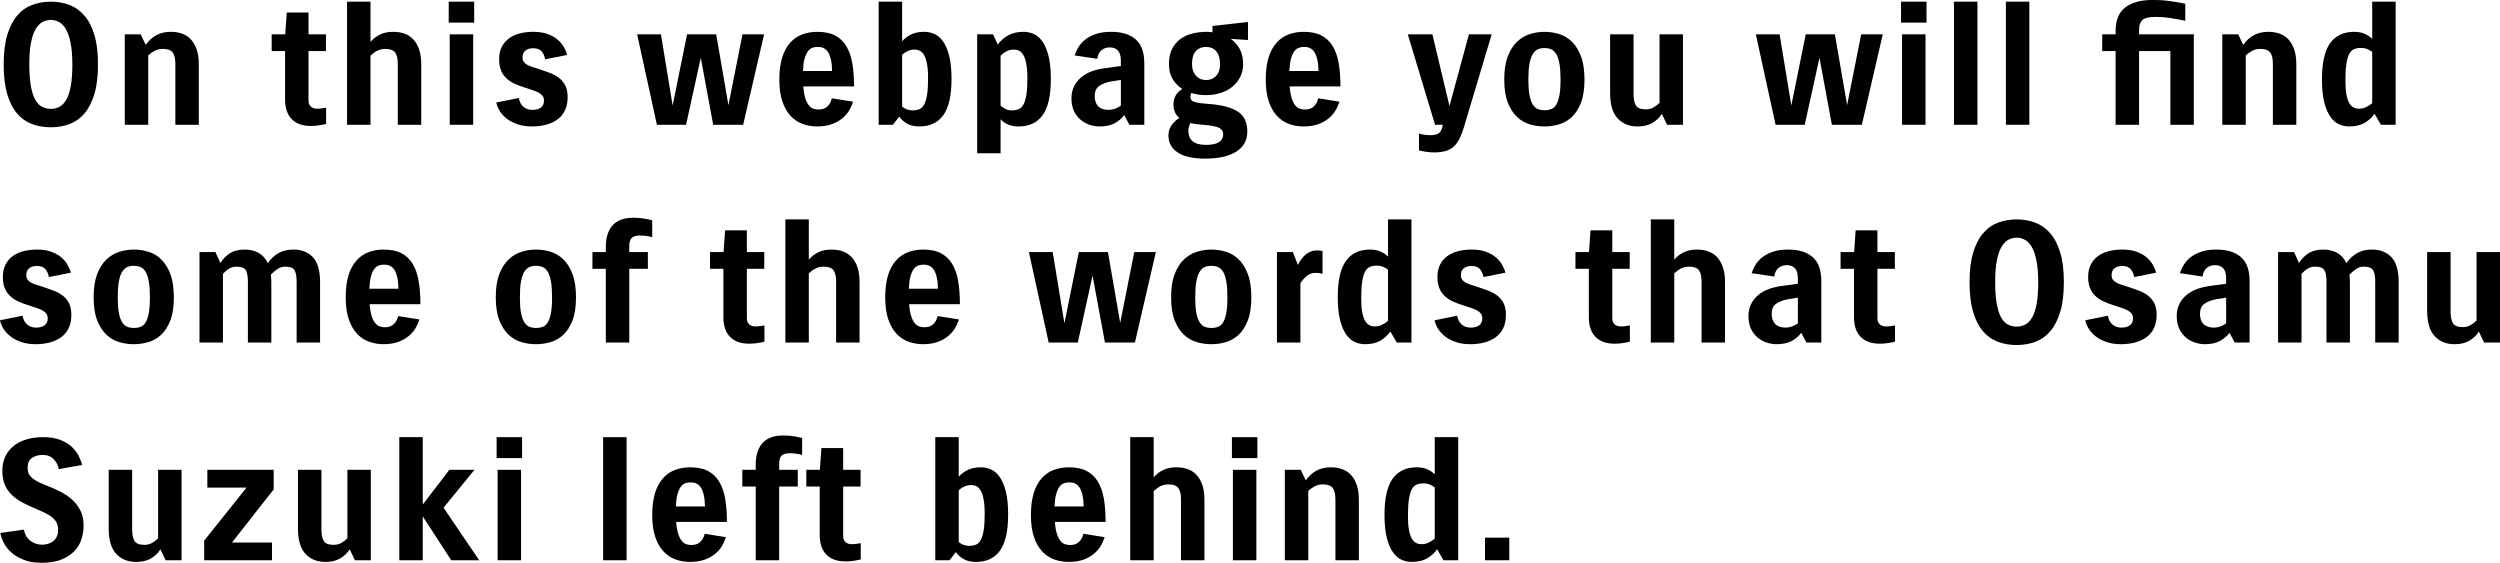 <?xml version="1.0" encoding="UTF-8"?>
<svg id="_レイヤー_2" data-name="レイヤー 2" xmlns="http://www.w3.org/2000/svg" viewBox="0 0 298.52 67.2">
  <g id="_レイヤー_2-2" data-name="レイヤー 2">
    <g>
      <path d="M.44,7.7c0-1.4.14-2.58.43-3.53.29-.95.68-1.72,1.18-2.31.5-.59,1.09-1.01,1.78-1.27s1.43-.39,2.23-.39,1.54.13,2.23.39,1.28.68,1.79,1.27c.51.59.9,1.36,1.19,2.31.29.95.43,2.13.43,3.53s-.14,2.58-.43,3.53c-.29.95-.68,1.72-1.18,2.31-.5.59-1.09,1.01-1.78,1.27-.69.26-1.44.39-2.25.39s-1.56-.13-2.25-.39c-.69-.26-1.28-.68-1.78-1.27-.5-.59-.89-1.36-1.17-2.31-.28-.95-.42-2.13-.42-3.53ZM3.5,7.7c0,1.01.06,1.86.18,2.54.12.68.29,1.22.51,1.63.22.41.49.7.81.87.32.17.67.26,1.06.26s.74-.09,1.06-.26c.32-.17.59-.47.82-.88.23-.41.4-.96.52-1.64.12-.68.18-1.52.18-2.52s-.07-1.84-.2-2.52c-.13-.68-.31-1.23-.54-1.64-.23-.41-.5-.71-.82-.89s-.66-.27-1.02-.27-.7.09-1.01.26c-.31.17-.59.47-.82.88-.23.41-.41.96-.54,1.64-.13.68-.19,1.53-.19,2.54Z"/>
      <path d="M14.9,14.9V4.1h1.9l.6,1.26c.35-.49.76-.88,1.25-1.15.49-.27,1.07-.41,1.75-.41.49,0,.94.07,1.35.22.41.15.76.38,1.05.69.29.31.52.72.69,1.21.17.49.25,1.09.25,1.78v7.2h-2.8v-7.28c0-.6-.1-1.05-.31-1.34-.21-.29-.61-.44-1.21-.44-.35,0-.66.07-.94.22-.28.15-.54.33-.78.56v8.28h-2.8Z"/>
      <path d="M38.94,14.8c-.25.07-.54.12-.87.17-.33.05-.64.07-.95.07-.45,0-.87-.06-1.24-.18-.37-.12-.7-.31-.97-.56-.27-.25-.49-.58-.64-.98-.15-.4-.23-.88-.23-1.44v-5.78h-1.6v-2h1.62l.18-2.6h2.6v2.6h2.08v2h-2.08v5.88c0,.21.03.38.1.51s.15.23.25.3c.1.07.21.12.34.15.13.03.25.04.37.04.15,0,.32-.01.52-.04.2-.03.37-.05.52-.08v1.94Z"/>
      <path d="M41.44.2h2.8v4.8c.33-.39.72-.68,1.16-.89.44-.21.96-.31,1.56-.31.49,0,.94.07,1.35.22.41.15.76.38,1.05.69.29.31.52.72.69,1.21.17.49.25,1.09.25,1.78v7.2h-2.8v-7.28c0-.6-.1-1.05-.31-1.34-.21-.29-.61-.44-1.21-.44-.35,0-.66.08-.95.23-.29.15-.55.34-.79.57v8.26h-2.8V.2Z"/>
      <path d="M53.58,2.7V.2h3.04v2.5h-3.04ZM53.7,14.9V4.1h2.8v10.8h-2.8Z"/>
      <path d="M63.52,15.1c-.63,0-1.19-.08-1.69-.25s-.93-.38-1.28-.65c-.35-.27-.64-.57-.86-.92-.22-.35-.36-.69-.43-1.04l2.7-.54c.07.44.24.79.53,1.04.29.25.64.38,1.07.38s.77-.09,1.02-.27c.25-.18.38-.46.38-.83,0-.2-.04-.37-.13-.51-.09-.14-.22-.27-.4-.38-.18-.11-.4-.22-.67-.31-.27-.09-.59-.2-.96-.32-.49-.15-.94-.31-1.33-.49-.39-.18-.73-.4-1.01-.67-.28-.27-.49-.58-.64-.95-.15-.37-.22-.81-.22-1.33,0-.55.1-1.02.3-1.43.2-.41.48-.75.84-1.02.36-.27.79-.48,1.29-.61s1.05-.2,1.65-.2c.64,0,1.2.08,1.67.25.47.17.87.38,1.19.65.32.27.58.56.77.89.19.33.33.65.41.97l-2.62.52c-.07-.37-.21-.69-.42-.94-.21-.25-.55-.38-1.02-.38-.37,0-.68.09-.91.27-.23.18-.35.45-.35.81,0,.23.05.41.15.55.1.14.23.26.4.35.17.09.37.18.61.25.24.07.5.16.78.25.45.15.89.3,1.31.46.42.16.79.36,1.1.6s.56.54.75.91.28.84.28,1.41-.11,1.12-.32,1.56c-.21.44-.51.8-.89,1.08-.38.28-.83.49-1.35.63-.52.14-1.09.21-1.7.21Z"/>
      <path d="M91.24,4.1l-2.5,10.8h-3.58l-1.48-8-1.76,8h-3.48l-2.36-10.8h2.84l1.4,8.5,1.72-8.5h3.48l1.46,8.46,1.68-8.46h2.58Z"/>
      <path d="M97.74,13.08c.45,0,.81-.13,1.07-.38.26-.25.43-.57.51-.96l2.54.4c-.11.36-.27.72-.48,1.07s-.49.67-.84.95-.76.51-1.25.68c-.49.17-1.06.26-1.71.26-.61,0-1.19-.1-1.74-.3-.55-.2-1.03-.52-1.44-.96-.41-.44-.74-1.02-.98-1.73-.24-.71-.36-1.58-.36-2.61s.12-1.94.35-2.67c.23-.73.56-1.31.97-1.76.41-.45.89-.77,1.44-.97.55-.2,1.13-.3,1.76-.3.85,0,1.56.14,2.12.43.56.29,1.01.71,1.35,1.27.34.56.58,1.24.72,2.05.14.81.21,1.73.21,2.77h-6.06c.04.56.12,1.02.23,1.38.11.36.25.64.41.85.16.21.34.35.54.42.2.07.41.11.64.11ZM97.66,5.6c-.23,0-.44.03-.64.1-.2.07-.38.2-.54.41-.16.21-.29.5-.4.88-.11.38-.17.88-.2,1.49h3.48c-.01-.56-.06-1.03-.15-1.4-.09-.37-.21-.67-.36-.89s-.33-.37-.53-.46c-.2-.09-.42-.13-.66-.13Z"/>
      <path d="M104.92,14.9V.2h2.8v4.72c.32-.35.69-.62,1.11-.82.42-.2.93-.3,1.53-.3.4,0,.79.08,1.18.24.39.16.73.45,1.04.87s.56.99.75,1.72c.19.73.29,1.66.29,2.79,0,1.99-.33,3.43-.98,4.33-.65.9-1.61,1.35-2.86,1.35-.57,0-1.06-.11-1.45-.33-.39-.22-.71-.5-.95-.85l-.76.98h-1.7ZM109.2,5.92c-.29,0-.56.06-.8.17-.24.11-.47.26-.68.45v6.18c.35.31.76.46,1.24.46.31,0,.58-.05.81-.14.23-.09.43-.28.58-.56s.27-.67.35-1.17.12-1.16.12-1.99c0-.72-.05-1.3-.14-1.75-.09-.45-.21-.79-.36-1.03s-.32-.4-.51-.49c-.19-.09-.4-.13-.61-.13Z"/>
      <path d="M116.68,18.3V4.1h1.9l.56,1.22c.35-.47.77-.84,1.26-1.11.49-.27,1.1-.41,1.82-.41.4,0,.79.08,1.18.24.39.16.73.45,1.04.87s.56.99.75,1.72c.19.73.29,1.66.29,2.79,0,1.99-.33,3.43-.98,4.33-.65.9-1.61,1.35-2.86,1.35-.49,0-.92-.08-1.27-.23s-.65-.36-.89-.63v4.06h-2.8ZM121.06,5.92c-.32,0-.61.07-.86.2-.25.13-.49.31-.72.52v5.98c.19.16.39.29.6.4s.46.16.74.16c.31,0,.58-.05.81-.14.23-.09.43-.28.58-.56s.27-.67.35-1.17.12-1.16.12-1.99c0-.72-.05-1.3-.14-1.75-.09-.45-.21-.79-.36-1.03-.15-.24-.32-.4-.51-.49-.19-.09-.4-.13-.61-.13Z"/>
      <path d="M134.86,14.9l-.62-1.16c-.28.39-.66.71-1.13.97s-1.08.39-1.81.39c-.36,0-.74-.06-1.13-.18-.39-.12-.76-.31-1.09-.58-.33-.27-.61-.61-.82-1.04-.21-.43-.32-.95-.32-1.56,0-.55.11-1.03.32-1.45.21-.42.5-.78.87-1.08.37-.3.79-.54,1.27-.71.48-.17.99-.29,1.54-.36l1.9-.26v-.66c0-1.04-.45-1.56-1.34-1.56-.37,0-.7.11-.97.33s-.44.56-.51,1.03l-2.7-.4c.11-.33.26-.67.47-1.01.21-.34.48-.64.83-.91.35-.27.77-.48,1.27-.65.5-.17,1.1-.25,1.81-.25,1.25,0,2.22.3,2.91.9.69.6,1.03,1.56,1.03,2.88v7.32h-1.78ZM132.38,13.12c.48,0,.97-.17,1.46-.5v-3.08l-1.14.18c-.6.11-1.08.29-1.44.54-.36.25-.54.65-.54,1.18,0,.35.05.63.15.85.1.22.23.39.39.51.16.12.34.2.54.25.2.05.39.07.58.07Z"/>
      <path d="M149.02,4.78l-2.06-.14c.44.31.8.71,1.07,1.21s.41,1.1.41,1.79c0,.56-.11,1.07-.34,1.53s-.54.85-.94,1.18c-.4.33-.87.58-1.41.75-.54.17-1.12.26-1.73.26s-1.21-.09-1.78-.26c-.07.23-.1.39-.1.5,0,.25.14.44.43.55.29.11.84.2,1.65.25,1.59.11,2.77.41,3.55.9.78.49,1.17,1.29,1.17,2.4,0,1.04-.44,1.84-1.31,2.4-.87.56-2.12.84-3.73.84-1.45,0-2.55-.25-3.28-.74-.73-.49-1.1-1.16-1.1-2,0-.47.12-.87.35-1.21.23-.34.55-.64.95-.91-.47-.39-.7-.92-.7-1.6,0-.81.35-1.43,1.06-1.86-.47-.29-.85-.68-1.15-1.17-.3-.49-.45-1.09-.45-1.81s.13-1.32.38-1.81c.25-.49.59-.88,1-1.18.41-.3.89-.52,1.43-.65s1.1-.2,1.67-.2c.24,0,.48.02.72.06v-.76l4.24-.48v2.16ZM143.66,14.9c-.29-.03-.56-.05-.81-.08-.25-.03-.48-.07-.71-.14-.07.15-.12.3-.17.45-.05.15-.07.31-.07.47,0,1.13.69,1.7,2.08,1.7.72,0,1.25-.11,1.58-.33s.5-.52.5-.91-.18-.66-.54-.82c-.36-.16-.98-.27-1.86-.34ZM142.34,7.64c0,.39.06.7.18.95.12.25.26.44.43.59.17.15.35.25.54.3.19.05.37.08.53.08s.33-.03.52-.08c.19-.05.37-.15.54-.29.17-.14.32-.33.43-.58.11-.25.17-.57.17-.97,0-.37-.05-.69-.14-.95-.09-.26-.22-.47-.37-.63-.15-.16-.33-.28-.53-.35-.2-.07-.41-.11-.62-.11s-.42.03-.62.1c-.2.07-.38.18-.54.33-.16.15-.29.36-.38.62s-.14.59-.14.99Z"/>
      <path d="M155.82,13.08c.45,0,.81-.13,1.07-.38.26-.25.43-.57.51-.96l2.54.4c-.11.36-.27.72-.48,1.07s-.49.67-.84.95-.76.51-1.25.68c-.49.17-1.06.26-1.71.26-.61,0-1.19-.1-1.74-.3-.55-.2-1.03-.52-1.44-.96-.41-.44-.74-1.02-.98-1.73-.24-.71-.36-1.58-.36-2.61s.12-1.94.35-2.67c.23-.73.56-1.31.97-1.76.41-.45.89-.77,1.44-.97.55-.2,1.13-.3,1.76-.3.85,0,1.56.14,2.12.43.56.29,1.01.71,1.35,1.27.34.56.58,1.24.72,2.05.14.81.21,1.73.21,2.77h-6.06c.04.56.12,1.02.23,1.38.11.36.25.64.41.85.16.21.34.35.54.42.2.07.41.11.64.11ZM155.74,5.6c-.23,0-.44.03-.64.1-.2.07-.38.2-.54.41-.16.21-.29.5-.4.88-.11.38-.17.88-.2,1.49h3.48c-.01-.56-.06-1.03-.15-1.4-.09-.37-.21-.67-.36-.89s-.33-.37-.53-.46c-.2-.09-.42-.13-.66-.13Z"/>
      <path d="M174.8,15.2c-.16.52-.33.97-.52,1.35-.19.38-.41.69-.68.94-.27.25-.59.43-.97.54s-.84.17-1.39.17c-.27,0-.57-.02-.92-.07-.35-.05-.64-.1-.88-.17v-2c.24.07.49.11.76.14.27.03.47.04.62.04.48,0,.83-.09,1.04-.27.21-.18.35-.5.42-.97h-.92l-3.26-10.8h2.94l2.04,8.56,2.32-8.56h2.72l-3.32,11.1Z"/>
      <path d="M179.62,9.5c0-1.11.14-2.03.42-2.76.28-.73.65-1.32,1.1-1.75.45-.43.97-.74,1.54-.92.57-.18,1.15-.27,1.74-.27s1.17.09,1.74.26c.57.17,1.08.48,1.53.91.45.43.81,1.02,1.09,1.75.28.73.42,1.66.42,2.78s-.14,2.04-.42,2.76c-.28.72-.64,1.29-1.09,1.71-.45.42-.96.71-1.53.88s-1.15.25-1.74.25-1.17-.08-1.74-.25-1.09-.46-1.54-.89c-.45-.43-.82-1-1.1-1.72-.28-.72-.42-1.63-.42-2.74ZM182.5,9.5c0,.76.04,1.38.13,1.85.09.47.22.85.39,1.12.17.27.38.46.61.55.23.09.5.14.81.14s.56-.05.8-.14c.24-.09.44-.27.6-.54.16-.27.28-.64.37-1.11.09-.47.13-1.1.13-1.87s-.04-1.4-.13-1.89c-.09-.49-.21-.87-.38-1.15-.17-.28-.37-.47-.61-.57s-.51-.15-.8-.15c-.31,0-.58.05-.81.16-.23.11-.43.3-.6.58-.17.28-.29.66-.38,1.15-.09.49-.13,1.11-.13,1.87Z"/>
      <path d="M195.06,4.1v7.12c0,.6.09,1.06.28,1.37.19.31.58.47,1.18.47.33,0,.63-.07.9-.22.27-.15.51-.33.74-.56V4.1h2.8v10.8h-1.9l-.62-1.3c-.31.47-.7.83-1.17,1.1-.47.27-1.05.4-1.73.4-.99,0-1.78-.32-2.38-.96-.6-.64-.9-1.65-.9-3.04v-7h2.8Z"/>
      <path d="M224.82,4.1l-2.5,10.8h-3.58l-1.48-8-1.76,8h-3.48l-2.36-10.8h2.84l1.4,8.5,1.72-8.5h3.48l1.46,8.46,1.68-8.46h2.58Z"/>
      <path d="M227,2.7V.2h3.04v2.5h-3.04ZM227.12,14.9V4.1h2.8v10.8h-2.8Z"/>
      <path d="M233.32.2h2.8v14.7h-2.8V.2Z"/>
      <path d="M239.52.2h2.8v14.7h-2.8V.2Z"/>
      <path d="M260.94,2.48c-.6-.12-1.18-.23-1.74-.32-.56-.09-1.16-.14-1.8-.14-.77,0-1.3.12-1.57.36-.27.24-.41.64-.41,1.2v.52h6.54v10.8h-2.8V6.1h-3.74v8.8h-2.8V6.1h-1.6v-2h1.6v-.4c0-1.28.38-2.22,1.15-2.81.77-.59,1.84-.89,3.21-.89.36,0,.69,0,.99.02.3.01.6.04.91.08s.63.09.96.14c.33.05.7.12,1.1.2v2.04Z"/>
      <path d="M265.36,14.9V4.1h1.9l.6,1.26c.35-.49.76-.88,1.25-1.15.49-.27,1.07-.41,1.75-.41.49,0,.94.07,1.35.22.41.15.76.38,1.05.69.29.31.52.72.69,1.21.17.49.25,1.09.25,1.78v7.2h-2.8v-7.28c0-.6-.1-1.05-.31-1.34-.21-.29-.61-.44-1.21-.44-.35,0-.66.07-.94.22-.28.15-.54.33-.78.56v8.28h-2.8Z"/>
      <path d="M277.26,9.48c0-1.99.33-3.43.98-4.33s1.61-1.35,2.86-1.35c.48,0,.9.08,1.25.23.35.15.66.36.91.61V.2h2.8v14.7h-1.76l-.76-1.32c-.33.47-.74.84-1.22,1.11-.48.27-1.08.41-1.8.41-.4,0-.79-.08-1.18-.24-.39-.16-.73-.45-1.04-.87-.31-.42-.56-.99-.75-1.72-.19-.73-.29-1.66-.29-2.79ZM281.68,12.98c.31,0,.59-.06.85-.19.26-.13.5-.28.73-.47v-6.12c-.19-.15-.39-.26-.61-.35-.22-.09-.46-.13-.73-.13-.31,0-.58.05-.81.14-.23.09-.43.28-.58.56s-.27.67-.35,1.18c-.08.51-.12,1.17-.12,1.98,0,.72.04,1.3.13,1.75.09.45.21.79.36,1.03s.33.4.52.49c.19.09.4.13.61.13Z"/>
      <path d="M4.26,41.1c-.63,0-1.19-.08-1.69-.25s-.93-.38-1.28-.65c-.35-.27-.64-.57-.86-.92-.22-.35-.36-.69-.43-1.04l2.7-.54c.07.44.24.79.53,1.04.29.25.64.38,1.07.38s.77-.09,1.02-.27c.25-.18.38-.46.38-.83,0-.2-.04-.37-.13-.51-.09-.14-.22-.27-.4-.38-.18-.11-.4-.22-.67-.31-.27-.09-.59-.2-.96-.32-.49-.15-.94-.31-1.33-.49-.39-.18-.73-.4-1.01-.67-.28-.27-.49-.58-.64-.95-.15-.37-.22-.81-.22-1.33,0-.55.1-1.02.3-1.43.2-.41.48-.75.84-1.02.36-.27.79-.48,1.29-.61s1.05-.2,1.65-.2c.64,0,1.2.08,1.67.25.47.17.87.38,1.19.65.32.27.58.56.77.89.19.33.33.65.41.97l-2.62.52c-.07-.37-.21-.69-.42-.94-.21-.25-.55-.38-1.02-.38-.37,0-.68.09-.91.27-.23.18-.35.45-.35.81,0,.23.05.41.15.55.1.14.23.26.4.35.17.09.37.18.61.25.24.07.5.16.78.25.45.15.89.3,1.31.46.42.16.79.36,1.1.6s.56.54.75.91.28.84.28,1.41-.11,1.12-.32,1.56c-.21.44-.51.8-.89,1.08-.38.28-.83.49-1.35.63-.52.14-1.09.21-1.7.21Z"/>
      <path d="M11.18,35.5c0-1.11.14-2.03.42-2.76.28-.73.65-1.32,1.1-1.75.45-.43.97-.74,1.54-.92.57-.18,1.15-.27,1.74-.27s1.17.09,1.74.26c.57.17,1.08.48,1.53.91.45.43.81,1.02,1.09,1.75.28.73.42,1.66.42,2.78s-.14,2.04-.42,2.76c-.28.72-.64,1.29-1.09,1.71-.45.42-.96.71-1.53.88s-1.15.25-1.74.25-1.17-.08-1.74-.25-1.09-.46-1.54-.89c-.45-.43-.82-1-1.1-1.72-.28-.72-.42-1.63-.42-2.74ZM14.06,35.5c0,.76.04,1.38.13,1.85.09.47.22.85.39,1.12.17.27.38.46.61.55.23.09.5.14.81.14s.56-.05.8-.14c.24-.09.44-.27.6-.54.16-.27.28-.64.37-1.11.09-.47.13-1.1.13-1.87s-.04-1.4-.13-1.89c-.09-.49-.21-.87-.38-1.15-.17-.28-.37-.47-.61-.57s-.51-.15-.8-.15c-.31,0-.58.05-.81.16-.23.11-.43.3-.6.58-.17.28-.29.66-.38,1.15-.09.49-.13,1.11-.13,1.87Z"/>
      <path d="M23.82,40.9v-10.8h1.9l.6,1.3c.32-.51.71-.9,1.17-1.18s1.03-.42,1.71-.42c.64,0,1.2.13,1.67.39.47.26.84.67,1.11,1.23.35-.51.77-.9,1.27-1.19.5-.29,1.09-.43,1.77-.43.99,0,1.77.3,2.34.91.57.61.86,1.6.86,2.99v7.2h-2.8v-7.28c0-.6-.08-1.05-.24-1.34-.16-.29-.54-.44-1.14-.44-.32,0-.62.09-.9.28-.28.19-.55.41-.8.68.04.28.06.58.06.9v7.2h-2.8v-7.28c0-.6-.08-1.05-.24-1.34-.16-.29-.54-.44-1.14-.44-.31,0-.59.08-.86.24-.27.16-.51.37-.74.62v8.2h-2.8Z"/>
      <path d="M45.96,39.08c.45,0,.81-.13,1.07-.38.26-.25.43-.57.51-.96l2.54.4c-.11.36-.27.72-.48,1.07s-.49.67-.84.95-.76.51-1.25.68c-.49.17-1.06.26-1.71.26-.61,0-1.19-.1-1.74-.3-.55-.2-1.03-.52-1.44-.96-.41-.44-.74-1.02-.98-1.73-.24-.71-.36-1.58-.36-2.61s.12-1.94.35-2.67c.23-.73.56-1.31.97-1.76.41-.45.89-.77,1.44-.97.55-.2,1.13-.3,1.76-.3.85,0,1.56.14,2.12.43.56.29,1.01.71,1.35,1.27.34.56.58,1.24.72,2.05.14.81.21,1.73.21,2.77h-6.06c.04.56.12,1.02.23,1.38.11.36.25.64.41.85.16.21.34.35.54.42.2.07.41.11.64.11ZM45.88,31.6c-.23,0-.44.03-.64.1-.2.07-.38.2-.54.41-.16.21-.29.5-.4.88-.11.38-.17.88-.2,1.49h3.48c-.01-.56-.06-1.03-.15-1.4-.09-.37-.21-.67-.36-.89s-.33-.37-.53-.46c-.2-.09-.42-.13-.66-.13Z"/>
      <path d="M59.2,35.5c0-1.11.14-2.03.42-2.76.28-.73.65-1.32,1.1-1.75.45-.43.97-.74,1.54-.92.57-.18,1.15-.27,1.74-.27s1.17.09,1.74.26c.57.17,1.08.48,1.53.91.45.43.81,1.02,1.09,1.75.28.73.42,1.66.42,2.78s-.14,2.04-.42,2.76c-.28.72-.64,1.29-1.09,1.71-.45.42-.96.71-1.53.88s-1.15.25-1.74.25-1.17-.08-1.74-.25-1.09-.46-1.54-.89c-.45-.43-.82-1-1.1-1.72-.28-.72-.42-1.63-.42-2.74ZM62.08,35.5c0,.76.04,1.38.13,1.85.09.47.22.85.39,1.12.17.27.38.46.61.55.23.09.5.14.81.14s.56-.05.8-.14c.24-.09.44-.27.6-.54.16-.27.28-.64.37-1.11.09-.47.13-1.1.13-1.87s-.04-1.4-.13-1.89c-.09-.49-.21-.87-.38-1.15-.17-.28-.37-.47-.61-.57s-.51-.15-.8-.15c-.31,0-.58.05-.81.16-.23.11-.43.3-.6.58-.17.28-.29.66-.38,1.15-.09.49-.13,1.11-.13,1.87Z"/>
      <path d="M77.88,28.32c-.25-.07-.51-.12-.76-.15-.25-.03-.48-.05-.68-.05-.47,0-.8.09-1,.28-.2.19-.3.51-.3.98v.72h2.22v2h-2.22v8.8h-2.8v-8.8h-1.6v-2h1.6v-.6c0-.63.08-1.16.24-1.61.16-.45.38-.81.67-1.09.29-.28.63-.48,1.03-.61.4-.13.84-.19,1.32-.19s.93.03,1.31.1c.38.07.7.13.97.2v2.02Z"/>
      <path d="M91.28,40.8c-.25.07-.54.12-.87.17-.33.05-.64.07-.95.07-.45,0-.87-.06-1.24-.18-.37-.12-.7-.31-.97-.56-.27-.25-.49-.58-.64-.98-.15-.4-.23-.88-.23-1.44v-5.78h-1.6v-2h1.62l.18-2.6h2.6v2.6h2.08v2h-2.08v5.88c0,.21.03.38.1.51s.15.23.25.3c.1.07.21.12.34.15.13.03.25.04.37.04.15,0,.32-.01.52-.04.2-.03.37-.05.52-.08v1.94Z"/>
      <path d="M93.78,26.2h2.8v4.8c.33-.39.72-.68,1.16-.89.44-.21.96-.31,1.56-.31.49,0,.94.07,1.35.22.41.15.76.38,1.05.69.29.31.52.72.69,1.21.17.49.25,1.09.25,1.78v7.2h-2.8v-7.28c0-.6-.1-1.05-.31-1.34-.21-.29-.61-.44-1.21-.44-.35,0-.66.08-.95.23-.29.15-.55.34-.79.57v8.26h-2.8v-14.7Z"/>
      <path d="M110.38,39.08c.45,0,.81-.13,1.07-.38.26-.25.43-.57.51-.96l2.54.4c-.11.36-.27.72-.48,1.07s-.49.67-.84.95-.76.51-1.25.68c-.49.17-1.06.26-1.71.26-.61,0-1.19-.1-1.74-.3-.55-.2-1.03-.52-1.44-.96-.41-.44-.74-1.02-.98-1.73-.24-.71-.36-1.58-.36-2.61s.12-1.94.35-2.67c.23-.73.56-1.31.97-1.76.41-.45.89-.77,1.44-.97.55-.2,1.13-.3,1.76-.3.85,0,1.56.14,2.12.43.56.29,1.01.71,1.35,1.27.34.56.58,1.24.72,2.05.14.81.21,1.73.21,2.77h-6.06c.04.56.12,1.02.23,1.38.11.36.25.64.41.85.16.21.34.35.54.42.2.07.41.11.64.11ZM110.3,31.6c-.23,0-.44.03-.64.1-.2.07-.38.2-.54.41-.16.21-.29.5-.4.88-.11.38-.17.88-.2,1.49h3.48c-.01-.56-.06-1.03-.15-1.4-.09-.37-.21-.67-.36-.89s-.33-.37-.53-.46c-.2-.09-.42-.13-.66-.13Z"/>
      <path d="M138.02,30.1l-2.5,10.8h-3.58l-1.48-8-1.76,8h-3.48l-2.36-10.8h2.84l1.4,8.5,1.72-8.5h3.48l1.46,8.46,1.68-8.46h2.58Z"/>
      <path d="M139.84,35.5c0-1.11.14-2.03.42-2.76.28-.73.65-1.32,1.1-1.75.45-.43.97-.74,1.54-.92.57-.18,1.15-.27,1.74-.27s1.17.09,1.74.26c.57.17,1.08.48,1.53.91.45.43.81,1.02,1.09,1.75.28.73.42,1.66.42,2.78s-.14,2.04-.42,2.76c-.28.72-.64,1.29-1.09,1.71-.45.42-.96.71-1.53.88s-1.15.25-1.74.25-1.17-.08-1.74-.25-1.09-.46-1.54-.89c-.45-.43-.82-1-1.1-1.72-.28-.72-.42-1.63-.42-2.74ZM142.72,35.5c0,.76.04,1.38.13,1.85.09.47.22.85.39,1.12.17.27.38.46.61.55.23.09.5.14.81.14s.56-.05.8-.14c.24-.09.44-.27.6-.54.16-.27.28-.64.37-1.11.09-.47.13-1.1.13-1.87s-.04-1.4-.13-1.89c-.09-.49-.21-.87-.38-1.15-.17-.28-.37-.47-.61-.57s-.51-.15-.8-.15c-.31,0-.58.05-.81.16-.23.11-.43.3-.6.58-.17.28-.29.66-.38,1.15-.09.49-.13,1.11-.13,1.87Z"/>
      <path d="M152.48,40.9v-10.8h1.9l.6,1.54c.27-.56.59-.99.98-1.29s.81-.45,1.28-.45c.28,0,.51.03.68.08v2.72c-.12-.04-.25-.07-.38-.09-.13-.02-.29-.03-.48-.03-.36,0-.69.12-.99.35-.3.23-.56.53-.79.89v7.08h-2.8Z"/>
      <path d="M159.74,35.48c0-1.99.33-3.43.98-4.33s1.61-1.35,2.86-1.35c.48,0,.9.08,1.25.23.35.15.66.36.91.61v-4.44h2.8v14.7h-1.76l-.76-1.32c-.33.47-.74.84-1.22,1.11-.48.27-1.08.41-1.8.41-.4,0-.79-.08-1.18-.24-.39-.16-.73-.45-1.04-.87-.31-.42-.56-.99-.75-1.72-.19-.73-.29-1.66-.29-2.79ZM164.16,38.98c.31,0,.59-.06.85-.19.26-.13.5-.28.73-.47v-6.12c-.19-.15-.39-.26-.61-.35-.22-.09-.46-.13-.73-.13-.31,0-.58.05-.81.14-.23.09-.43.28-.58.56s-.27.67-.35,1.18c-.08.51-.12,1.17-.12,1.98,0,.72.04,1.3.13,1.75.09.45.21.79.36,1.03s.33.4.52.49c.19.09.4.13.61.13Z"/>
      <path d="M175.56,41.1c-.63,0-1.19-.08-1.69-.25s-.93-.38-1.28-.65c-.35-.27-.64-.57-.86-.92-.22-.35-.36-.69-.43-1.04l2.7-.54c.07.44.24.79.53,1.04.29.25.64.38,1.07.38s.77-.09,1.02-.27c.25-.18.38-.46.38-.83,0-.2-.04-.37-.13-.51-.09-.14-.22-.27-.4-.38-.18-.11-.4-.22-.67-.31-.27-.09-.59-.2-.96-.32-.49-.15-.94-.31-1.33-.49-.39-.18-.73-.4-1.01-.67-.28-.27-.49-.58-.64-.95-.15-.37-.22-.81-.22-1.33,0-.55.1-1.02.3-1.43.2-.41.48-.75.84-1.02.36-.27.79-.48,1.29-.61s1.05-.2,1.65-.2c.64,0,1.2.08,1.67.25.47.17.87.38,1.19.65.32.27.58.56.77.89.19.33.33.65.41.97l-2.62.52c-.07-.37-.21-.69-.42-.94-.21-.25-.55-.38-1.02-.38-.37,0-.68.09-.91.27-.23.18-.35.45-.35.81,0,.23.05.41.15.55.1.14.23.26.4.35.17.09.37.18.61.25.24.07.5.16.78.25.45.15.89.3,1.31.46.42.16.79.36,1.1.6s.56.54.75.91.28.84.28,1.41-.11,1.12-.32,1.56c-.21.44-.51.8-.89,1.08-.38.28-.83.49-1.35.63-.52.14-1.09.21-1.7.21Z"/>
      <path d="M194.62,40.8c-.25.07-.54.12-.87.17-.33.05-.64.07-.95.07-.45,0-.87-.06-1.24-.18-.37-.12-.7-.31-.97-.56-.27-.25-.49-.58-.64-.98-.15-.4-.23-.88-.23-1.44v-5.78h-1.6v-2h1.62l.18-2.6h2.6v2.6h2.08v2h-2.08v5.88c0,.21.03.38.1.51s.15.23.25.3c.1.07.21.12.34.15.13.03.25.04.37.04.15,0,.32-.01.52-.04.2-.03.37-.05.52-.08v1.94Z"/>
      <path d="M197.12,26.2h2.8v4.8c.33-.39.72-.68,1.16-.89.44-.21.96-.31,1.56-.31.49,0,.94.07,1.35.22.41.15.76.38,1.05.69.29.31.52.72.69,1.21.17.49.25,1.09.25,1.78v7.2h-2.8v-7.28c0-.6-.1-1.05-.31-1.34-.21-.29-.61-.44-1.21-.44-.35,0-.66.08-.95.23-.29.15-.55.34-.79.57v8.26h-2.8v-14.7Z"/>
      <path d="M215.7,40.9l-.62-1.16c-.28.39-.66.71-1.13.97s-1.08.39-1.81.39c-.36,0-.74-.06-1.13-.18-.39-.12-.76-.31-1.09-.58-.33-.27-.61-.61-.82-1.04-.21-.43-.32-.95-.32-1.56,0-.55.11-1.03.32-1.45.21-.42.5-.78.87-1.08.37-.3.79-.54,1.27-.71.48-.17.99-.29,1.54-.36l1.9-.26v-.66c0-1.04-.45-1.56-1.34-1.56-.37,0-.7.11-.97.33s-.44.56-.51,1.03l-2.7-.4c.11-.33.26-.67.47-1.01.21-.34.48-.64.83-.91.35-.27.77-.48,1.27-.65.5-.17,1.1-.25,1.81-.25,1.25,0,2.22.3,2.91.9.69.6,1.03,1.56,1.03,2.88v7.32h-1.78ZM213.22,39.12c.48,0,.97-.17,1.46-.5v-3.08l-1.14.18c-.6.11-1.08.29-1.44.54-.36.25-.54.65-.54,1.18,0,.35.05.63.15.85.1.22.23.39.39.51.16.12.34.2.54.25.2.05.39.07.58.07Z"/>
      <path d="M226.28,40.8c-.25.07-.54.12-.87.17-.33.05-.64.07-.95.07-.45,0-.87-.06-1.24-.18-.37-.12-.7-.31-.97-.56-.27-.25-.49-.58-.64-.98-.15-.4-.23-.88-.23-1.44v-5.78h-1.6v-2h1.62l.18-2.6h2.6v2.6h2.08v2h-2.08v5.88c0,.21.03.38.1.51s.15.23.25.3c.1.07.21.12.34.15.13.03.25.04.37.04.15,0,.32-.01.52-.04.2-.03.37-.05.52-.08v1.94Z"/>
      <path d="M235.18,33.7c0-1.4.14-2.58.43-3.53.29-.95.68-1.72,1.18-2.31.5-.59,1.09-1.01,1.78-1.27s1.43-.39,2.23-.39,1.54.13,2.23.39,1.28.68,1.79,1.27c.51.59.9,1.36,1.19,2.31.29.95.43,2.13.43,3.53s-.14,2.58-.43,3.53c-.29.95-.68,1.72-1.18,2.31-.5.59-1.09,1.01-1.78,1.27-.69.26-1.44.39-2.25.39s-1.56-.13-2.25-.39c-.69-.26-1.28-.68-1.78-1.27-.5-.59-.89-1.36-1.17-2.31-.28-.95-.42-2.13-.42-3.53ZM238.24,33.7c0,1.01.06,1.86.18,2.54.12.68.29,1.22.51,1.63.22.41.49.7.81.87.32.17.67.26,1.06.26s.74-.09,1.06-.26c.32-.17.59-.47.82-.88.23-.41.4-.96.52-1.64.12-.68.18-1.52.18-2.52s-.07-1.84-.2-2.52c-.13-.68-.31-1.23-.54-1.64-.23-.41-.5-.71-.82-.89s-.66-.27-1.02-.27-.7.09-1.01.26c-.31.17-.59.47-.82.88-.23.41-.41.96-.54,1.64-.13.68-.19,1.53-.19,2.54Z"/>
      <path d="M253.26,41.1c-.63,0-1.19-.08-1.69-.25s-.93-.38-1.28-.65c-.35-.27-.64-.57-.86-.92-.22-.35-.36-.69-.43-1.04l2.7-.54c.07.44.24.79.53,1.04.29.25.64.38,1.07.38s.77-.09,1.02-.27c.25-.18.38-.46.38-.83,0-.2-.04-.37-.13-.51-.09-.14-.22-.27-.4-.38-.18-.11-.4-.22-.67-.31-.27-.09-.59-.2-.96-.32-.49-.15-.94-.31-1.33-.49-.39-.18-.73-.4-1.01-.67-.28-.27-.49-.58-.64-.95-.15-.37-.22-.81-.22-1.33,0-.55.1-1.02.3-1.43.2-.41.48-.75.84-1.02.36-.27.79-.48,1.29-.61s1.05-.2,1.65-.2c.64,0,1.2.08,1.67.25.47.17.87.38,1.19.65.32.27.58.56.77.89.19.33.33.65.41.97l-2.62.52c-.07-.37-.21-.69-.42-.94-.21-.25-.55-.38-1.02-.38-.37,0-.68.09-.91.27-.23.18-.35.45-.35.81,0,.23.05.41.15.55.1.14.23.26.4.35.17.09.37.18.61.25.24.07.5.16.78.25.45.15.89.3,1.31.46.42.16.79.36,1.1.6s.56.54.75.91.28.84.28,1.41-.11,1.12-.32,1.56c-.21.44-.51.8-.89,1.08-.38.28-.83.49-1.35.63-.52.14-1.09.21-1.7.21Z"/>
      <path d="M266.84,40.9l-.62-1.16c-.28.39-.66.71-1.13.97s-1.08.39-1.81.39c-.36,0-.74-.06-1.13-.18-.39-.12-.76-.31-1.09-.58-.33-.27-.61-.61-.82-1.04-.21-.43-.32-.95-.32-1.56,0-.55.11-1.03.32-1.45.21-.42.5-.78.87-1.08.37-.3.79-.54,1.27-.71.48-.17.99-.29,1.54-.36l1.9-.26v-.66c0-1.04-.45-1.56-1.34-1.56-.37,0-.7.11-.97.33s-.44.56-.51,1.03l-2.7-.4c.11-.33.26-.67.47-1.01.21-.34.48-.64.83-.91.35-.27.77-.48,1.27-.65.5-.17,1.1-.25,1.81-.25,1.25,0,2.22.3,2.91.9.69.6,1.03,1.56,1.03,2.88v7.32h-1.78ZM264.36,39.12c.48,0,.97-.17,1.46-.5v-3.08l-1.14.18c-.6.11-1.08.29-1.44.54-.36.25-.54.65-.54,1.18,0,.35.05.63.15.85.1.22.23.39.39.51.16.12.34.2.54.25.2.05.39.07.58.07Z"/>
      <path d="M272.02,40.9v-10.8h1.9l.6,1.3c.32-.51.71-.9,1.17-1.18s1.03-.42,1.71-.42c.64,0,1.2.13,1.67.39.47.26.84.67,1.11,1.23.35-.51.77-.9,1.27-1.19.5-.29,1.09-.43,1.77-.43.99,0,1.77.3,2.34.91.57.61.86,1.6.86,2.99v7.2h-2.8v-7.28c0-.6-.08-1.05-.24-1.34-.16-.29-.54-.44-1.14-.44-.32,0-.62.09-.9.28-.28.19-.55.41-.8.68.04.28.06.58.06.9v7.2h-2.8v-7.28c0-.6-.08-1.05-.24-1.34-.16-.29-.54-.44-1.14-.44-.31,0-.59.08-.86.24-.27.16-.51.37-.74.62v8.2h-2.8Z"/>
      <path d="M292.62,30.1v7.12c0,.6.09,1.06.28,1.37.19.31.58.47,1.18.47.33,0,.63-.07.9-.22.27-.15.51-.33.74-.56v-8.18h2.8v10.8h-1.9l-.62-1.3c-.31.47-.7.83-1.17,1.1-.47.27-1.05.4-1.73.4-.99,0-1.78-.32-2.38-.96-.6-.64-.9-1.65-.9-3.04v-7h2.8Z"/>
      <path d="M5.08,54.32c-.48,0-.9.12-1.25.35-.35.23-.53.62-.53,1.17,0,.19.02.36.06.53.04.17.13.33.27.5.14.17.35.34.63.51.28.17.67.35,1.16.54.63.24,1.22.5,1.77.78.55.28,1.04.61,1.45.99.41.38.74.82.98,1.31.24.49.36,1.08.36,1.76,0,.59-.09,1.15-.27,1.68-.18.53-.47,1-.87,1.41-.4.41-.92.73-1.55.98-.63.25-1.4.37-2.31.37s-1.6-.12-2.2-.37-1.09-.55-1.48-.91c-.39-.36-.68-.75-.88-1.16-.2-.41-.33-.79-.38-1.12l2.82-.4c.03.23.1.45.21.67s.26.41.45.58c.19.17.41.3.67.4s.54.15.85.15c.21,0,.43-.03.66-.09s.43-.16.62-.3.34-.32.45-.55c.11-.23.17-.51.17-.86,0-.39-.09-.71-.26-.97-.17-.26-.41-.49-.72-.69s-.67-.39-1.1-.57c-.43-.18-.9-.39-1.42-.63-.6-.27-1.1-.55-1.5-.84-.4-.29-.72-.61-.97-.95-.25-.34-.42-.71-.53-1.1-.11-.39-.16-.83-.16-1.31,0-.59.11-1.12.33-1.61.22-.49.54-.91.95-1.26.41-.35.92-.63,1.53-.82.61-.19,1.3-.29,2.07-.29s1.46.11,2.01.32c.55.21,1.01.48,1.37.81.36.33.64.69.84,1.08.2.39.34.76.42,1.11l-2.78.5c-.07-.44-.27-.83-.6-1.18-.33-.35-.78-.52-1.34-.52Z"/>
      <path d="M15.78,56.1v7.12c0,.6.09,1.06.28,1.37.19.31.58.47,1.18.47.33,0,.63-.07.9-.22.27-.15.51-.33.74-.56v-8.18h2.8v10.8h-1.9l-.62-1.3c-.31.47-.7.83-1.17,1.1-.47.27-1.05.4-1.73.4-.99,0-1.78-.32-2.38-.96-.6-.64-.9-1.65-.9-3.04v-7h2.8Z"/>
      <path d="M27.7,64.78h4.78v2.12h-8.1v-2.34l5.06-6.34h-4.68v-2.12h7.92v2.34l-4.98,6.34Z"/>
      <path d="M38.38,56.1v7.12c0,.6.09,1.06.28,1.37.19.31.58.47,1.18.47.33,0,.63-.07.9-.22.27-.15.51-.33.74-.56v-8.18h2.8v10.8h-1.9l-.62-1.3c-.31.47-.7.83-1.17,1.1-.47.27-1.05.4-1.73.4-.99,0-1.78-.32-2.38-.96-.6-.64-.9-1.65-.9-3.04v-7h2.8Z"/>
      <path d="M47.68,66.9v-14.7h2.8v8.04l3.18-4.14h3l-3.7,4.52,4.26,6.28h-3.34l-3.4-5.24v5.24h-2.8Z"/>
      <path d="M59.3,54.7v-2.5h3.04v2.5h-3.04ZM59.42,66.9v-10.8h2.8v10.8h-2.8Z"/>
      <path d="M72.02,52.2h2.8v14.7h-2.8v-14.7Z"/>
      <path d="M82.56,65.08c.45,0,.81-.13,1.07-.38.26-.25.43-.57.51-.96l2.54.4c-.11.36-.27.72-.48,1.07s-.49.67-.84.95-.76.51-1.25.68c-.49.17-1.06.26-1.71.26-.61,0-1.19-.1-1.74-.3-.55-.2-1.03-.52-1.44-.96-.41-.44-.74-1.02-.98-1.73-.24-.71-.36-1.58-.36-2.61s.12-1.94.35-2.67c.23-.73.56-1.31.97-1.76.41-.45.89-.77,1.44-.97.55-.2,1.13-.3,1.76-.3.85,0,1.56.14,2.12.43.56.29,1.01.71,1.35,1.27.34.56.58,1.24.72,2.05.14.81.21,1.73.21,2.77h-6.06c.04.56.12,1.02.23,1.38.11.36.25.64.41.85.16.21.34.35.54.42.2.07.41.11.64.11ZM82.48,57.6c-.23,0-.44.03-.64.1-.2.07-.38.2-.54.41-.16.21-.29.5-.4.88-.11.38-.17.88-.2,1.49h3.48c-.01-.56-.06-1.03-.15-1.4-.09-.37-.21-.67-.36-.89s-.33-.37-.53-.46c-.2-.09-.42-.13-.66-.13Z"/>
      <path d="M95.78,54.32c-.25-.07-.51-.12-.76-.15-.25-.03-.48-.05-.68-.05-.47,0-.8.09-1,.28-.2.19-.3.51-.3.98v.72h2.22v2h-2.22v8.8h-2.8v-8.8h-1.6v-2h1.6v-.6c0-.63.08-1.16.24-1.61.16-.45.38-.81.67-1.09.29-.28.63-.48,1.03-.61.4-.13.84-.19,1.32-.19s.93.03,1.31.1c.38.07.7.13.97.2v2.02Z"/>
      <path d="M102.78,66.8c-.25.07-.54.12-.87.17-.33.05-.64.07-.95.07-.45,0-.87-.06-1.24-.18-.37-.12-.7-.31-.97-.56-.27-.25-.49-.58-.64-.98-.15-.4-.23-.88-.23-1.44v-5.78h-1.6v-2h1.62l.18-2.6h2.6v2.6h2.08v2h-2.08v5.88c0,.21.03.38.1.51s.15.23.25.3c.1.07.21.12.34.15.13.03.25.04.37.04.15,0,.32-.01.52-.04.2-.03.37-.05.52-.08v1.94Z"/>
      <path d="M111.68,66.9v-14.7h2.8v4.72c.32-.35.69-.62,1.11-.82.42-.2.93-.3,1.53-.3.4,0,.79.08,1.18.24.39.16.73.45,1.04.87s.56.99.75,1.72c.19.73.29,1.66.29,2.79,0,1.99-.33,3.43-.98,4.33-.65.9-1.61,1.35-2.86,1.35-.57,0-1.06-.11-1.45-.33-.39-.22-.71-.5-.95-.85l-.76.98h-1.7ZM115.96,57.92c-.29,0-.56.06-.8.17-.24.11-.47.26-.68.45v6.18c.35.31.76.46,1.24.46.31,0,.58-.05.81-.14.23-.09.43-.28.58-.56s.27-.67.35-1.17.12-1.16.12-1.99c0-.72-.05-1.3-.14-1.75-.09-.45-.21-.79-.36-1.03s-.32-.4-.51-.49c-.19-.09-.4-.13-.61-.13Z"/>
      <path d="M127.78,65.08c.45,0,.81-.13,1.07-.38.26-.25.43-.57.51-.96l2.54.4c-.11.36-.27.72-.48,1.07s-.49.67-.84.95-.76.51-1.25.68c-.49.17-1.06.26-1.71.26-.61,0-1.19-.1-1.74-.3-.55-.2-1.03-.52-1.44-.96-.41-.44-.74-1.02-.98-1.73-.24-.71-.36-1.58-.36-2.61s.12-1.94.35-2.67c.23-.73.56-1.31.97-1.76.41-.45.89-.77,1.44-.97.55-.2,1.13-.3,1.76-.3.85,0,1.56.14,2.12.43.56.29,1.01.71,1.35,1.27.34.56.58,1.24.72,2.05.14.81.21,1.73.21,2.77h-6.06c.04.56.12,1.02.23,1.38.11.36.25.64.41.85.16.21.34.35.54.42.2.07.41.11.64.11ZM127.7,57.6c-.23,0-.44.03-.64.1-.2.07-.38.2-.54.41-.16.21-.29.5-.4.88-.11.38-.17.88-.2,1.49h3.48c-.01-.56-.06-1.03-.15-1.4-.09-.37-.21-.67-.36-.89s-.33-.37-.53-.46c-.2-.09-.42-.13-.66-.13Z"/>
      <path d="M134.96,52.2h2.8v4.8c.33-.39.72-.68,1.16-.89.44-.21.96-.31,1.56-.31.49,0,.94.07,1.35.22.41.15.76.38,1.05.69.29.31.52.72.69,1.21.17.49.25,1.09.25,1.78v7.2h-2.8v-7.28c0-.6-.1-1.05-.31-1.34-.21-.29-.61-.44-1.21-.44-.35,0-.66.08-.95.23-.29.15-.55.34-.79.57v8.26h-2.8v-14.7Z"/>
      <path d="M147.1,54.7v-2.5h3.04v2.5h-3.04ZM147.22,66.9v-10.8h2.8v10.8h-2.8Z"/>
      <path d="M153.42,66.9v-10.8h1.9l.6,1.26c.35-.49.76-.88,1.25-1.15.49-.27,1.07-.41,1.75-.41.49,0,.94.07,1.35.22.41.15.76.38,1.05.69.29.31.52.72.69,1.21.17.49.25,1.09.25,1.78v7.2h-2.8v-7.28c0-.6-.1-1.05-.31-1.34-.21-.29-.61-.44-1.21-.44-.35,0-.66.07-.94.22-.28.15-.54.33-.78.56v8.28h-2.8Z"/>
      <path d="M165.32,61.48c0-1.99.33-3.43.98-4.33s1.61-1.35,2.86-1.35c.48,0,.9.08,1.25.23.35.15.66.36.91.61v-4.44h2.8v14.7h-1.76l-.76-1.32c-.33.47-.74.84-1.22,1.11-.48.27-1.08.41-1.8.41-.4,0-.79-.08-1.18-.24-.39-.16-.73-.45-1.04-.87-.31-.42-.56-.99-.75-1.72-.19-.73-.29-1.66-.29-2.79ZM169.74,64.98c.31,0,.59-.06.85-.19.26-.13.5-.28.73-.47v-6.12c-.19-.15-.39-.26-.61-.35-.22-.09-.46-.13-.73-.13-.31,0-.58.05-.81.14-.23.09-.43.28-.58.56s-.27.67-.35,1.18c-.08.51-.12,1.17-.12,1.98,0,.72.04,1.3.13,1.75.09.45.21.79.36,1.03s.33.4.52.49c.19.09.4.13.61.13Z"/>
      <path d="M177.32,66.9v-2.7h2.9v2.7h-2.9Z"/>
    </g>
  </g>
</svg>